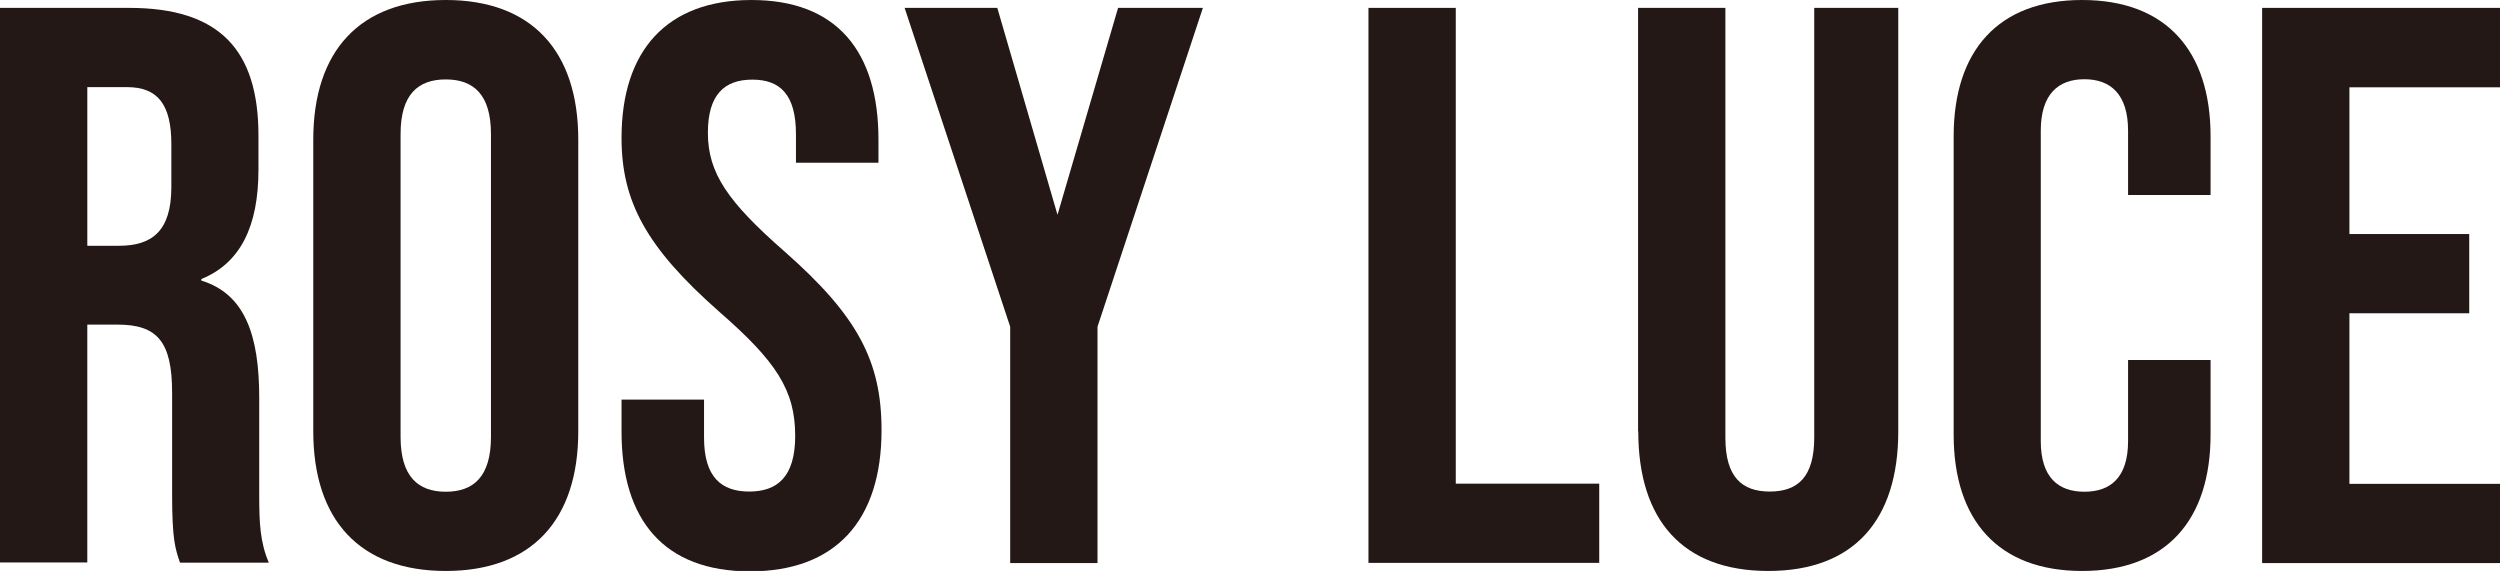 <svg viewBox="0 0 130 29.69" xmlns="http://www.w3.org/2000/svg"><g id="a"></g><g id="b"><g id="c"><g><path style="fill:#231815;" d="M0,.41H6.72c4.7,0,6.72,2.19,6.72,6.64v1.77c0,2.97-.95,4.87-2.97,5.69v.08c2.27,.7,3.01,2.84,3.01,6.1v5.07c0,1.4,.04,2.43,.5,3.5h-4.62c-.25-.74-.41-1.2-.41-3.55v-5.28c0-2.68-.78-3.55-2.84-3.55h-1.57v12.37H0V.41ZM6.19,12.78c1.69,0,2.72-.74,2.72-3.05v-2.23c0-2.06-.7-2.97-2.31-2.97h-2.06V12.78h1.65Z"></path><path style="fill:#231815;" d="M16.29,22.43V7.26c0-4.62,2.43-7.26,6.89-7.26s6.89,2.64,6.89,7.26v15.17c0,4.62-2.43,7.26-6.89,7.26s-6.89-2.64-6.89-7.26Zm9.24,.29V6.97c0-2.06-.91-2.84-2.35-2.84s-2.35,.78-2.35,2.84v15.75c0,2.06,.91,2.85,2.35,2.85s2.35-.78,2.35-2.85Z"></path><path style="fill:#231815;" d="M32.32,22.43v-1.65h4.29v1.98c0,2.06,.91,2.8,2.35,2.8s2.39-.74,2.39-2.89c0-2.39-.99-3.88-3.96-6.47-3.79-3.34-5.07-5.73-5.07-9.03,0-4.54,2.35-7.17,6.76-7.17s6.6,2.64,6.6,7.26v1.2h-4.29v-1.48c0-2.06-.82-2.84-2.27-2.84s-2.31,.78-2.31,2.76c0,2.1,1.03,3.59,4,6.19,3.79,3.34,5.03,5.69,5.03,9.28,0,4.7-2.39,7.34-6.84,7.34s-6.68-2.64-6.68-7.26Z"></path><path style="fill:#231815;" d="M52.53,16.99L47.04,.41h4.82l3.13,10.76L58.14,.41h4.41l-5.48,16.58v12.29h-4.54v-12.29Z"></path><path style="fill:#231815;" d="M71.16,.41h4.54V25.15h7.46v4.12h-12V.41Z"></path><path style="fill:#231815;" d="M85.18,22.43V.41h4.54V22.76c0,2.06,.87,2.8,2.31,2.8s2.31-.74,2.31-2.8V.41h4.37V22.43c0,4.62-2.31,7.26-6.76,7.26s-6.76-2.64-6.76-7.26Z"></path><path style="fill:#231815;" d="M101.59,22.6V7.09c0-4.45,2.31-7.09,6.68-7.09s6.68,2.64,6.68,7.09v3.05h-4.29v-3.34c0-1.9-.91-2.68-2.27-2.68s-2.27,.78-2.27,2.68V22.93c0,1.9,.91,2.64,2.27,2.64s2.27-.74,2.27-2.64v-4.21h4.29v3.88c0,4.45-2.31,7.09-6.68,7.09s-6.68-2.64-6.68-7.09Z"></path><path style="fill:#231815;" d="M117.63,.41h12.37V4.54h-7.83v7.63h6.23v4.12h-6.23v8.87h7.83v4.12h-12.37V.41Z"></path></g></g></g></svg>
